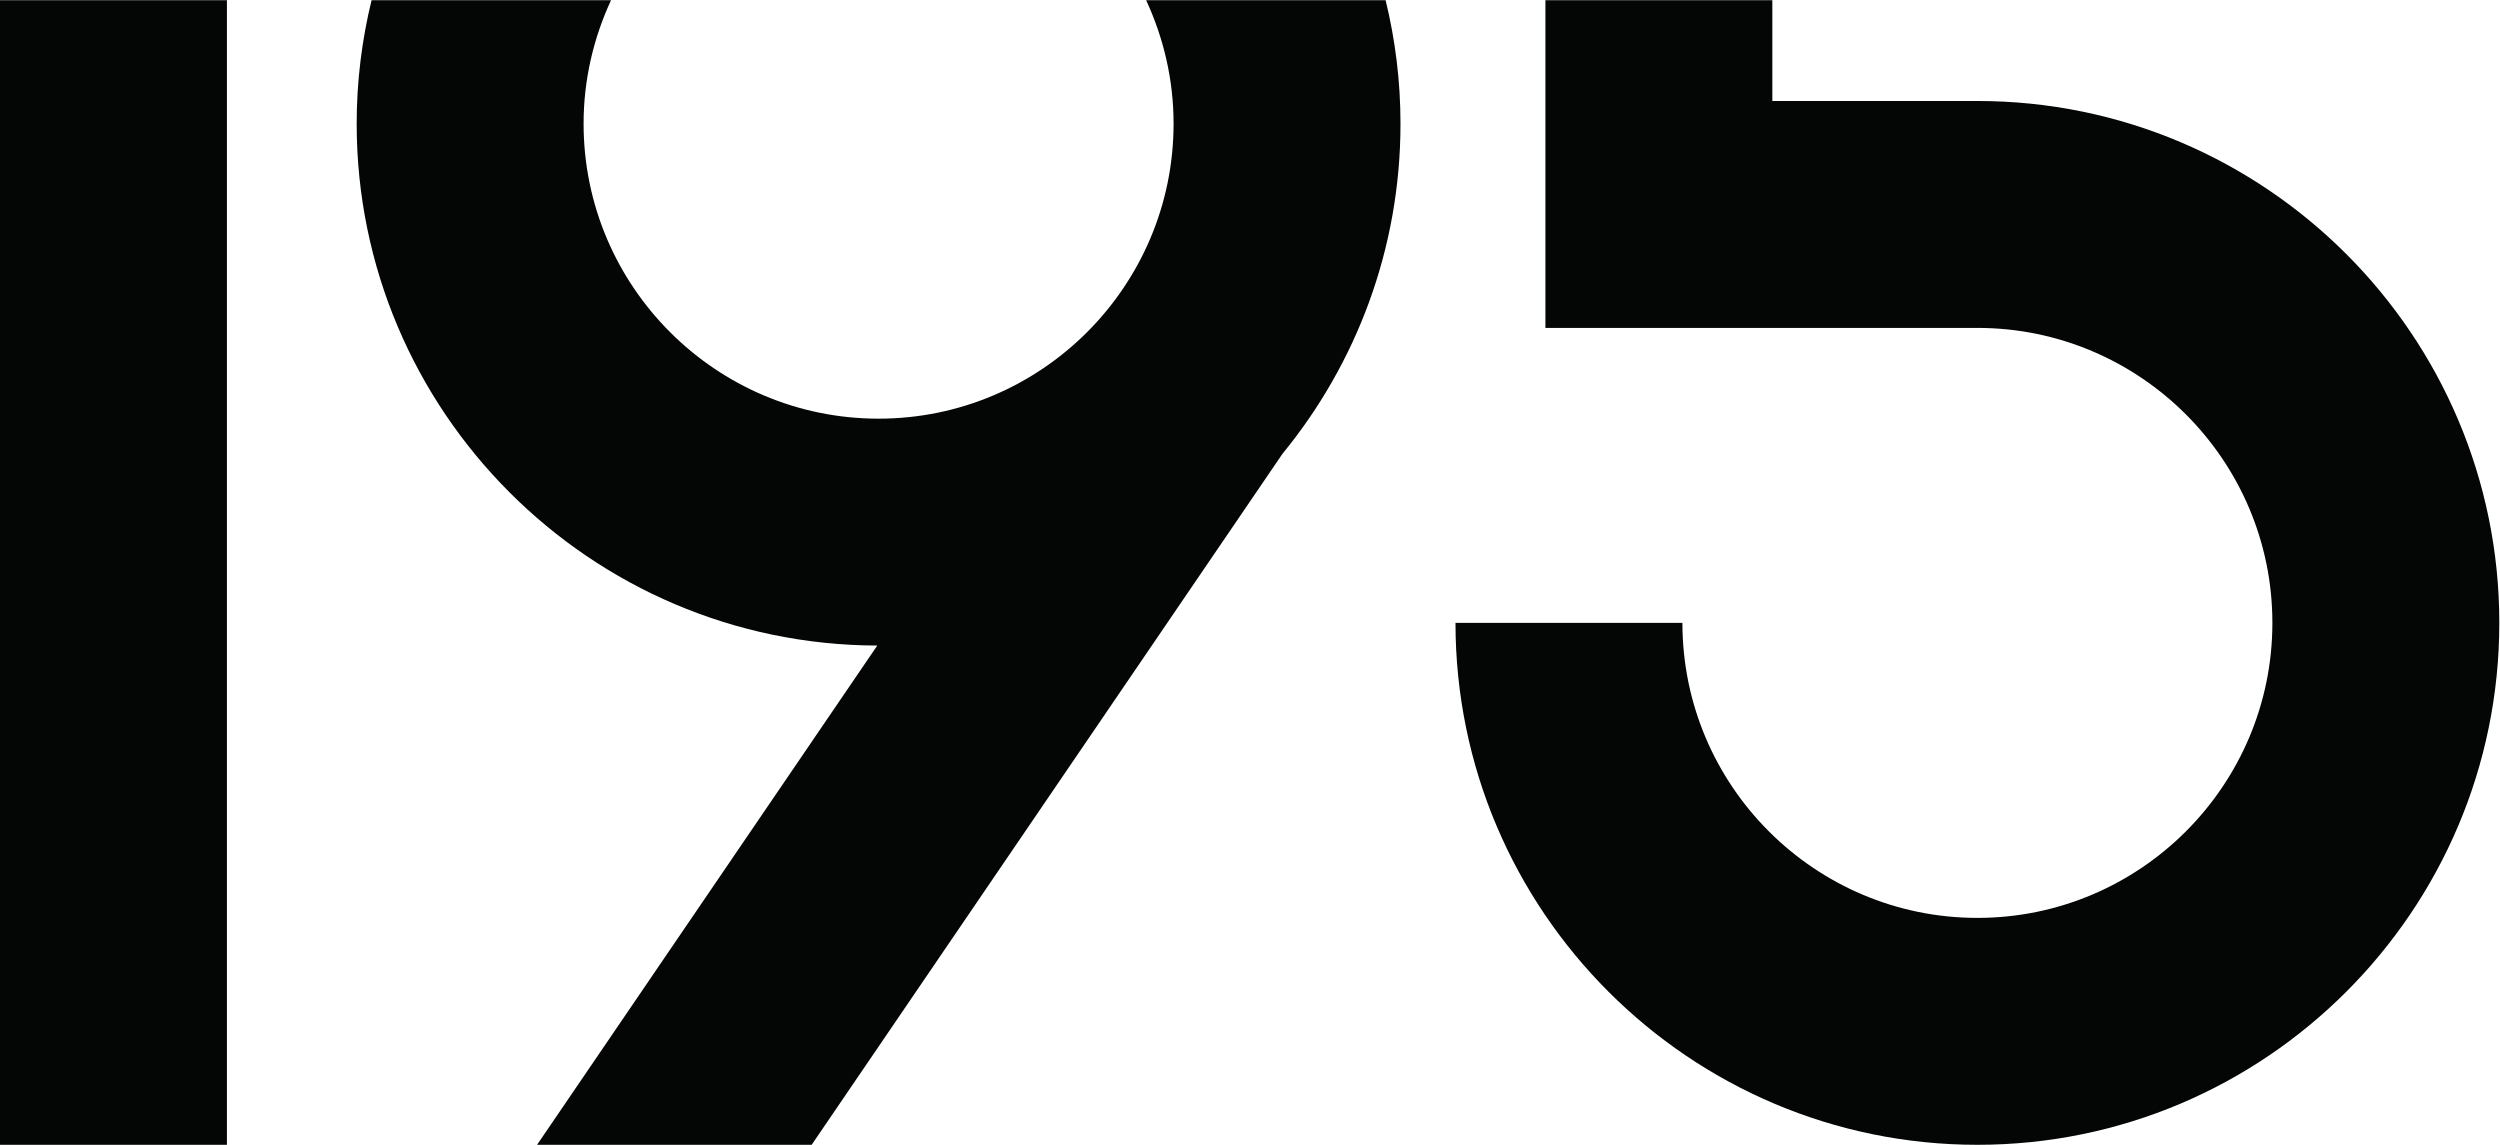 <?xml version="1.0" encoding="UTF-8" standalone="no"?>
<svg
   xmlns:dc="http://purl.org/dc/elements/1.1/"
   xmlns:cc="http://creativecommons.org/ns#"
   xmlns:rdf="http://www.w3.org/1999/02/22-rdf-syntax-ns#"
   xmlns:svg="http://www.w3.org/2000/svg"
   xmlns="http://www.w3.org/2000/svg"
   viewBox="0 0 195.813 89.667"
   height="89.667"
   width="195.813"
   xml:space="preserve"
   id="svg2"
   version="1.1"><defs
     id="defs6" /><g
     transform="matrix(1.333,0,0,-1.333,0,89.667)"
     id="g10"><g
       transform="scale(0.1)"
       id="g12"><path
         id="path14"
         style="fill:#040606;fill-opacity:1;fill-rule:nonzero;stroke:none"
         d="m 1161.89,480 c 95.58,0 173.33,-77.758 173.33,-173.328 0,-95.586 -77.75,-173.34 -173.33,-173.34 -95.58,0 -173.327,77.742 -173.327,173.34 H 855.227 C 855.227,137.57 992.805,0 1161.89,0 c 169.1,0 306.67,137.57 306.67,306.672 0,169.086 -137.57,306.66 -306.67,306.66 H 1041.4 v 59.203 H 908.066 V 480 h 253.824" /><path
         id="path16"
         style="fill:#040606;fill-opacity:1;fill-rule:nonzero;stroke:none"
         d="M 133.336,0 V 672.535 H 0 V 0 h 133.336" /><path
         id="path18"
         style="fill:#040606;fill-opacity:1;fill-rule:nonzero;stroke:none"
         d="M 814.172,672.535 H 673.453 c 10.238,-22.109 16.121,-46.625 16.121,-72.535 0,-95.582 -77.75,-173.332 -173.336,-173.332 -95.574,0 -173.332,77.75 -173.332,173.332 0,25.91 5.883,50.426 16.121,72.535 H 218.32 c -5.668,-23.265 -8.746,-47.547 -8.746,-72.535 0,-168.84 137.145,-306.23 305.895,-306.648 L 315.57,0 H 476.918 L 753.586,406.055 C 796.887,458.934 822.91,526.48 822.91,600 c 0,24.988 -3.066,49.27 -8.738,72.535" /></g></g></svg>